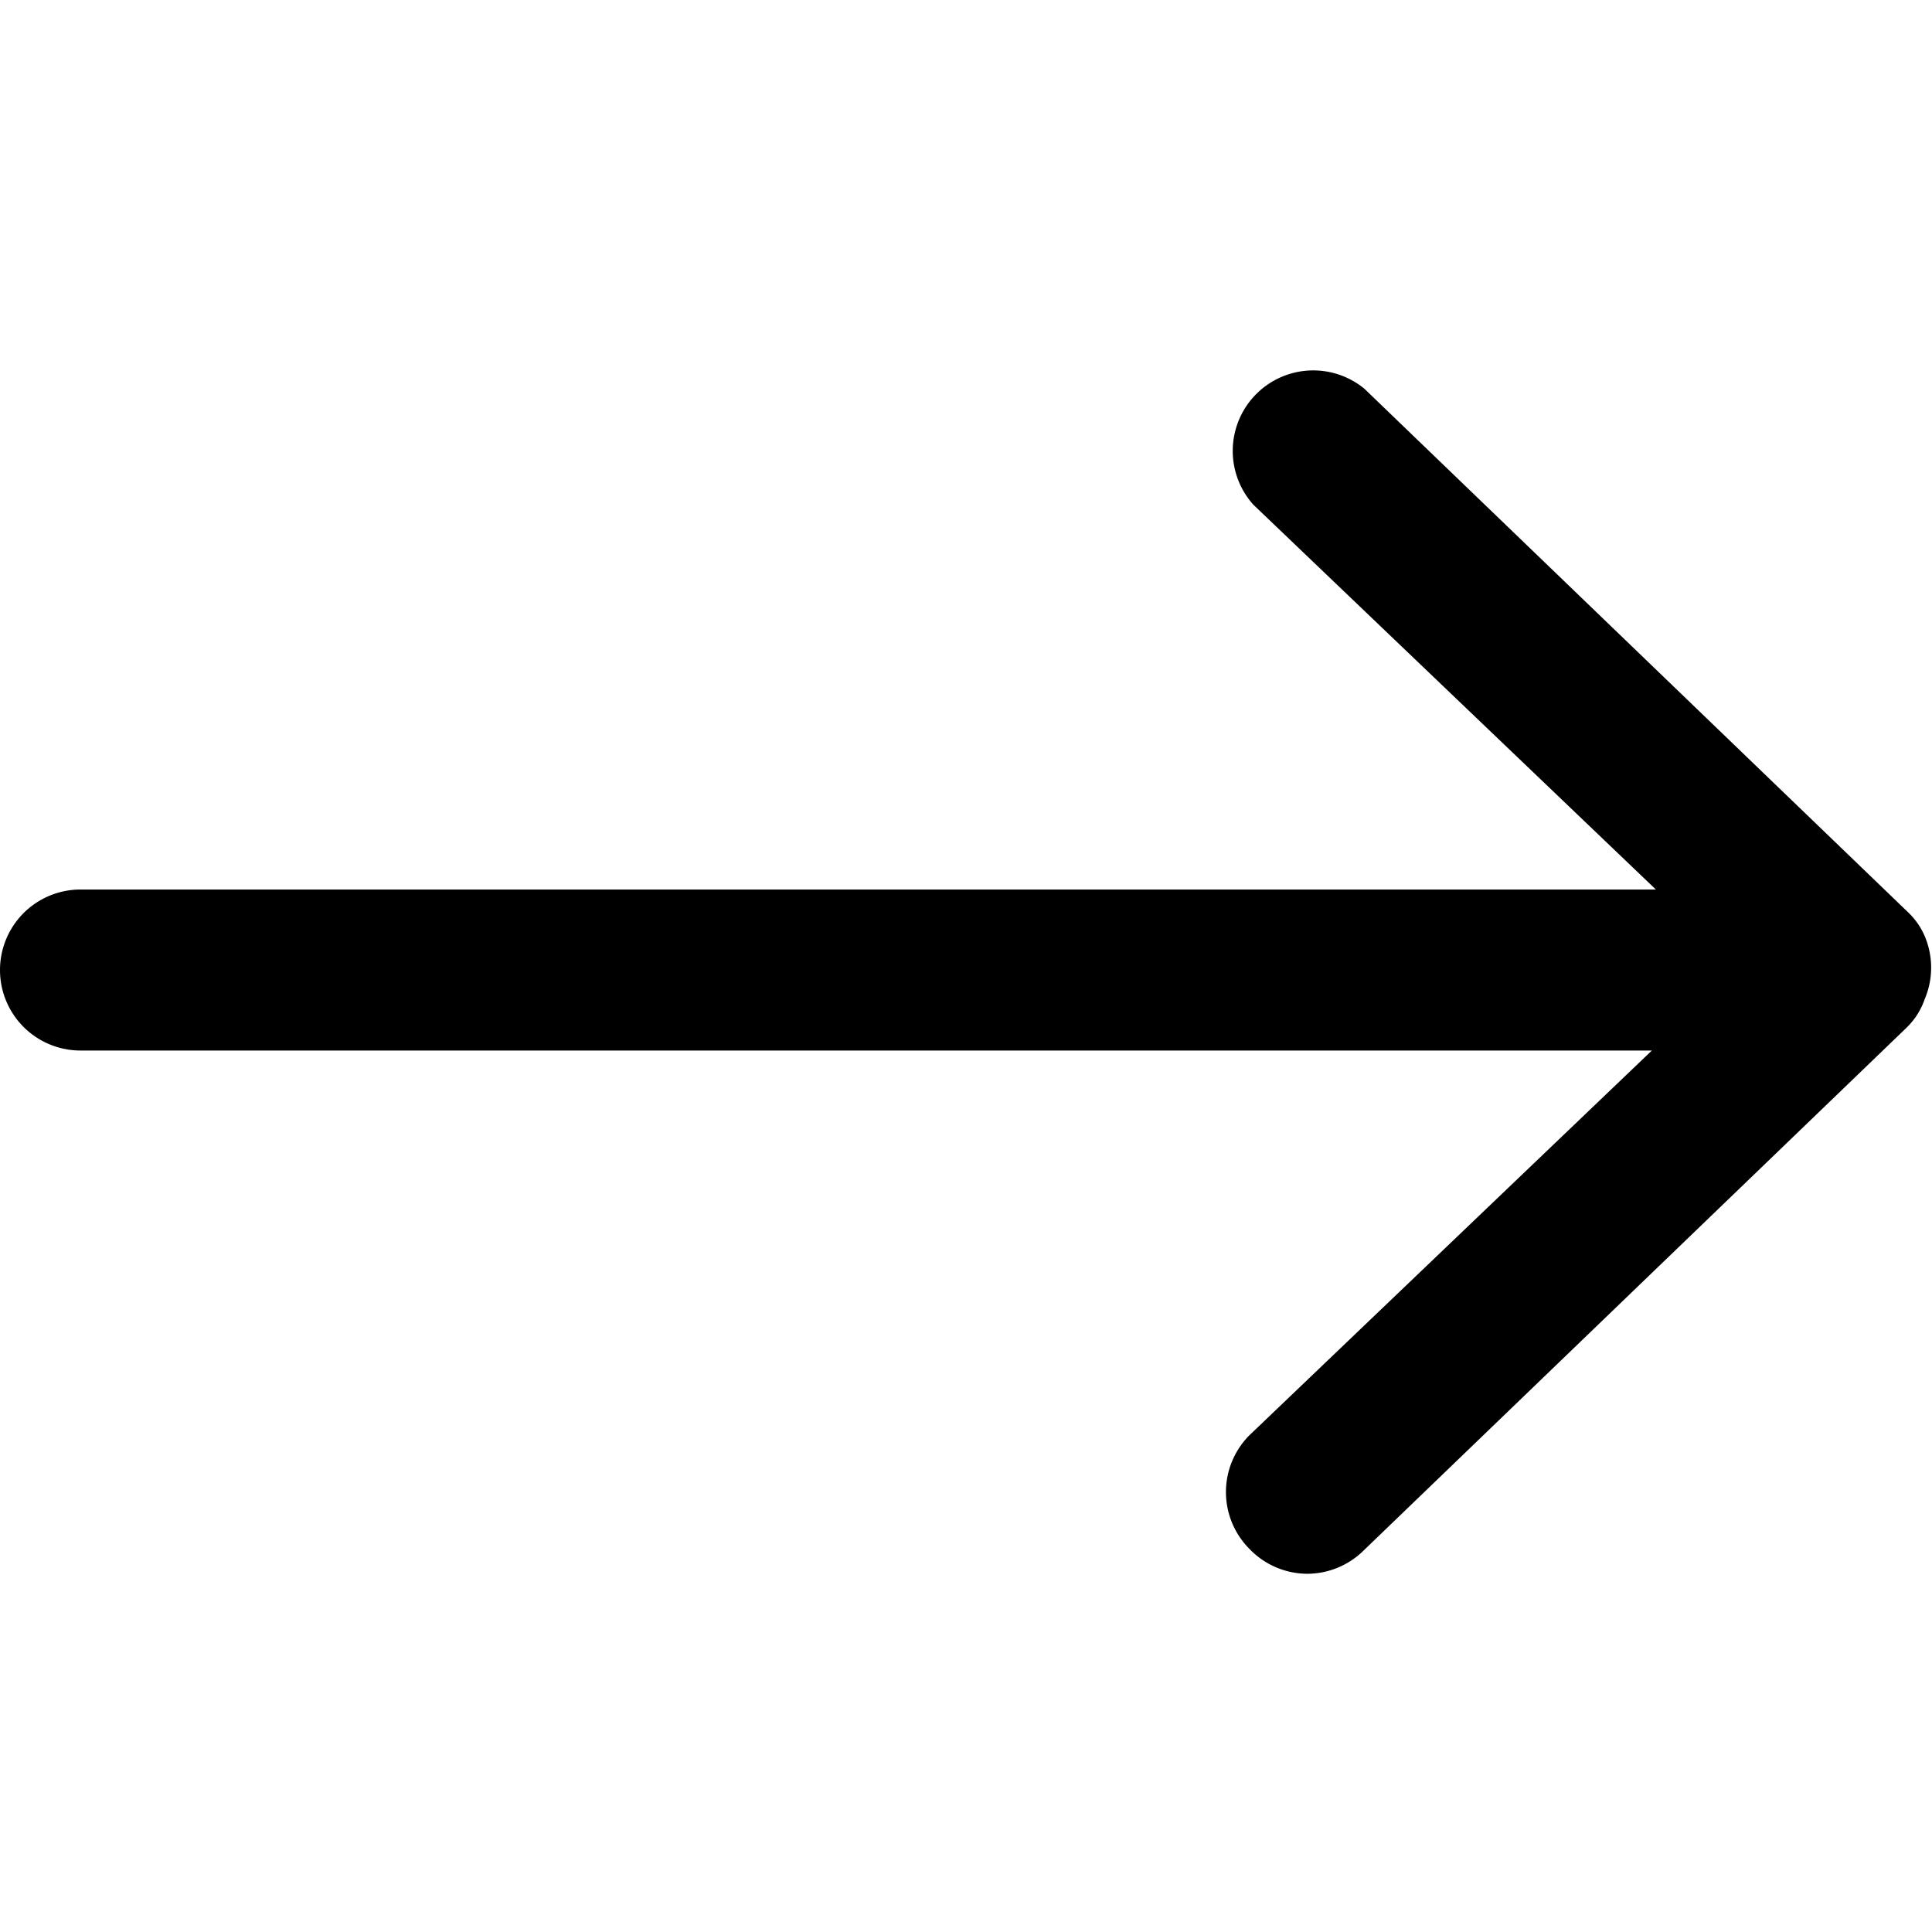 <svg xmlns="http://www.w3.org/2000/svg" viewBox="0 0 24 24"><path d="M23.91 12.41a1 1 0 0 0 0 -0.78 0.9 0.9 0 0 0 -0.21 -0.3l-6.75 -6.5a1 1 0 0 0 -1.38 1.44l5 4.78H1a1 1 0 0 0 0 2h19.52l-5 4.78a1 1 0 0 0 0 1.41 1 1 0 0 0 0.72 0.31 1 1 0 0 0 0.69 -0.28l6.75 -6.5a0.9 0.9 0 0 0 0.23 -0.36Z" fill="#000000" stroke-width="1"></path></svg>